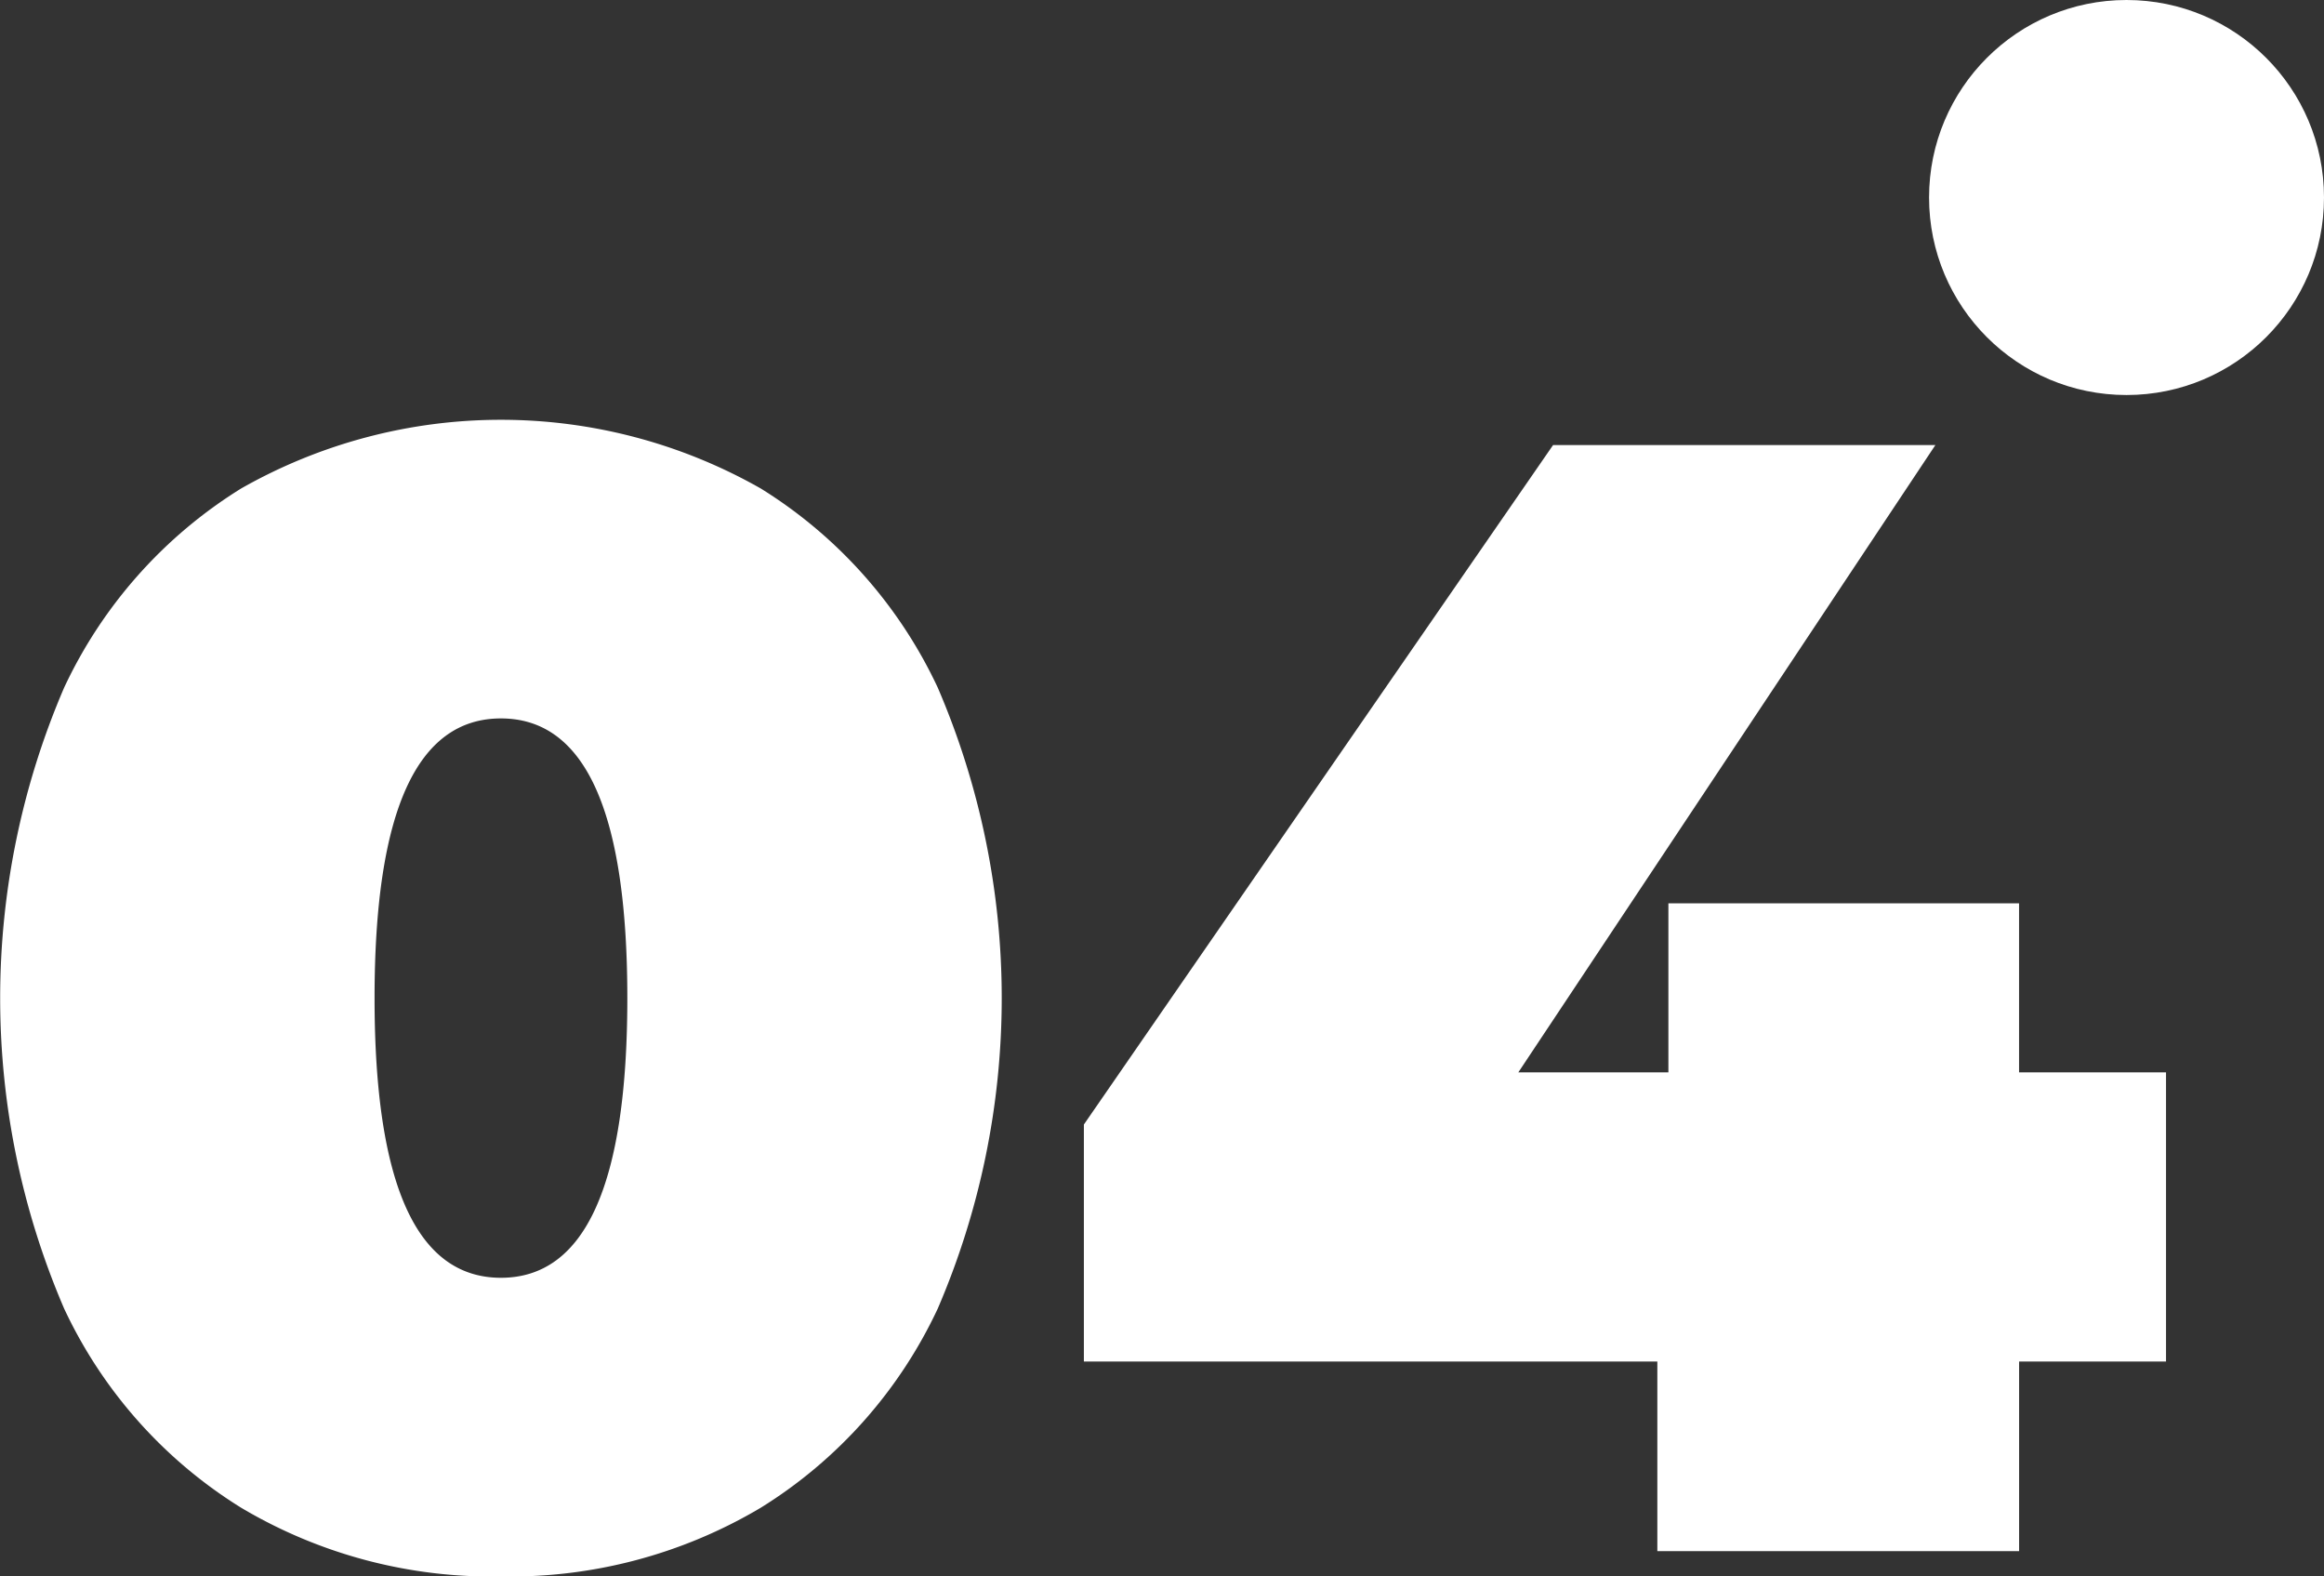 <svg id="str1_bl3_ic_4.svg" xmlns="http://www.w3.org/2000/svg" width="58.844" height="39.906" viewBox="0 0 58.844 39.906">
  <rect x="0" y="0" width="58.844" height="39.906" fill="#333333" stroke="none"/>
  <defs>
    <style>
      .cls-1, .cls-2 {
        fill: #fff;
      }

      .cls-2 {
        fill-rule: evenodd;
      }
    </style>
  </defs>
  <circle class="cls-1" cx="53.844" cy="5" r="5"/>
  <path id="_04" data-name="04" class="cls-2" d="M862.84,534.907a12.407,12.407,0,0,0,6.58-1.74,11.824,11.824,0,0,0,4.48-5.04,19.878,19.878,0,0,0,0-15.72,11.824,11.824,0,0,0-4.48-5.04,13.311,13.311,0,0,0-13.16,0,11.817,11.817,0,0,0-4.48,5.04,19.878,19.878,0,0,0,0,15.72,11.817,11.817,0,0,0,4.48,5.04,12.4,12.4,0,0,0,6.58,1.74h0Zm0-7.56q-3.2,0-3.2-7.08t3.2-7.08q3.2,0,3.2,7.08t-3.2,7.08h0Zm42.159-5.2h-3.72v-4.28H892.4v4.28h-3.8l10.56-15.88h-9.68l-11.88,17.2v6h14.52v4.8h9.16v-4.8H905v-7.32Z" transform="translate(-850.156 -495)"/>
</svg>
